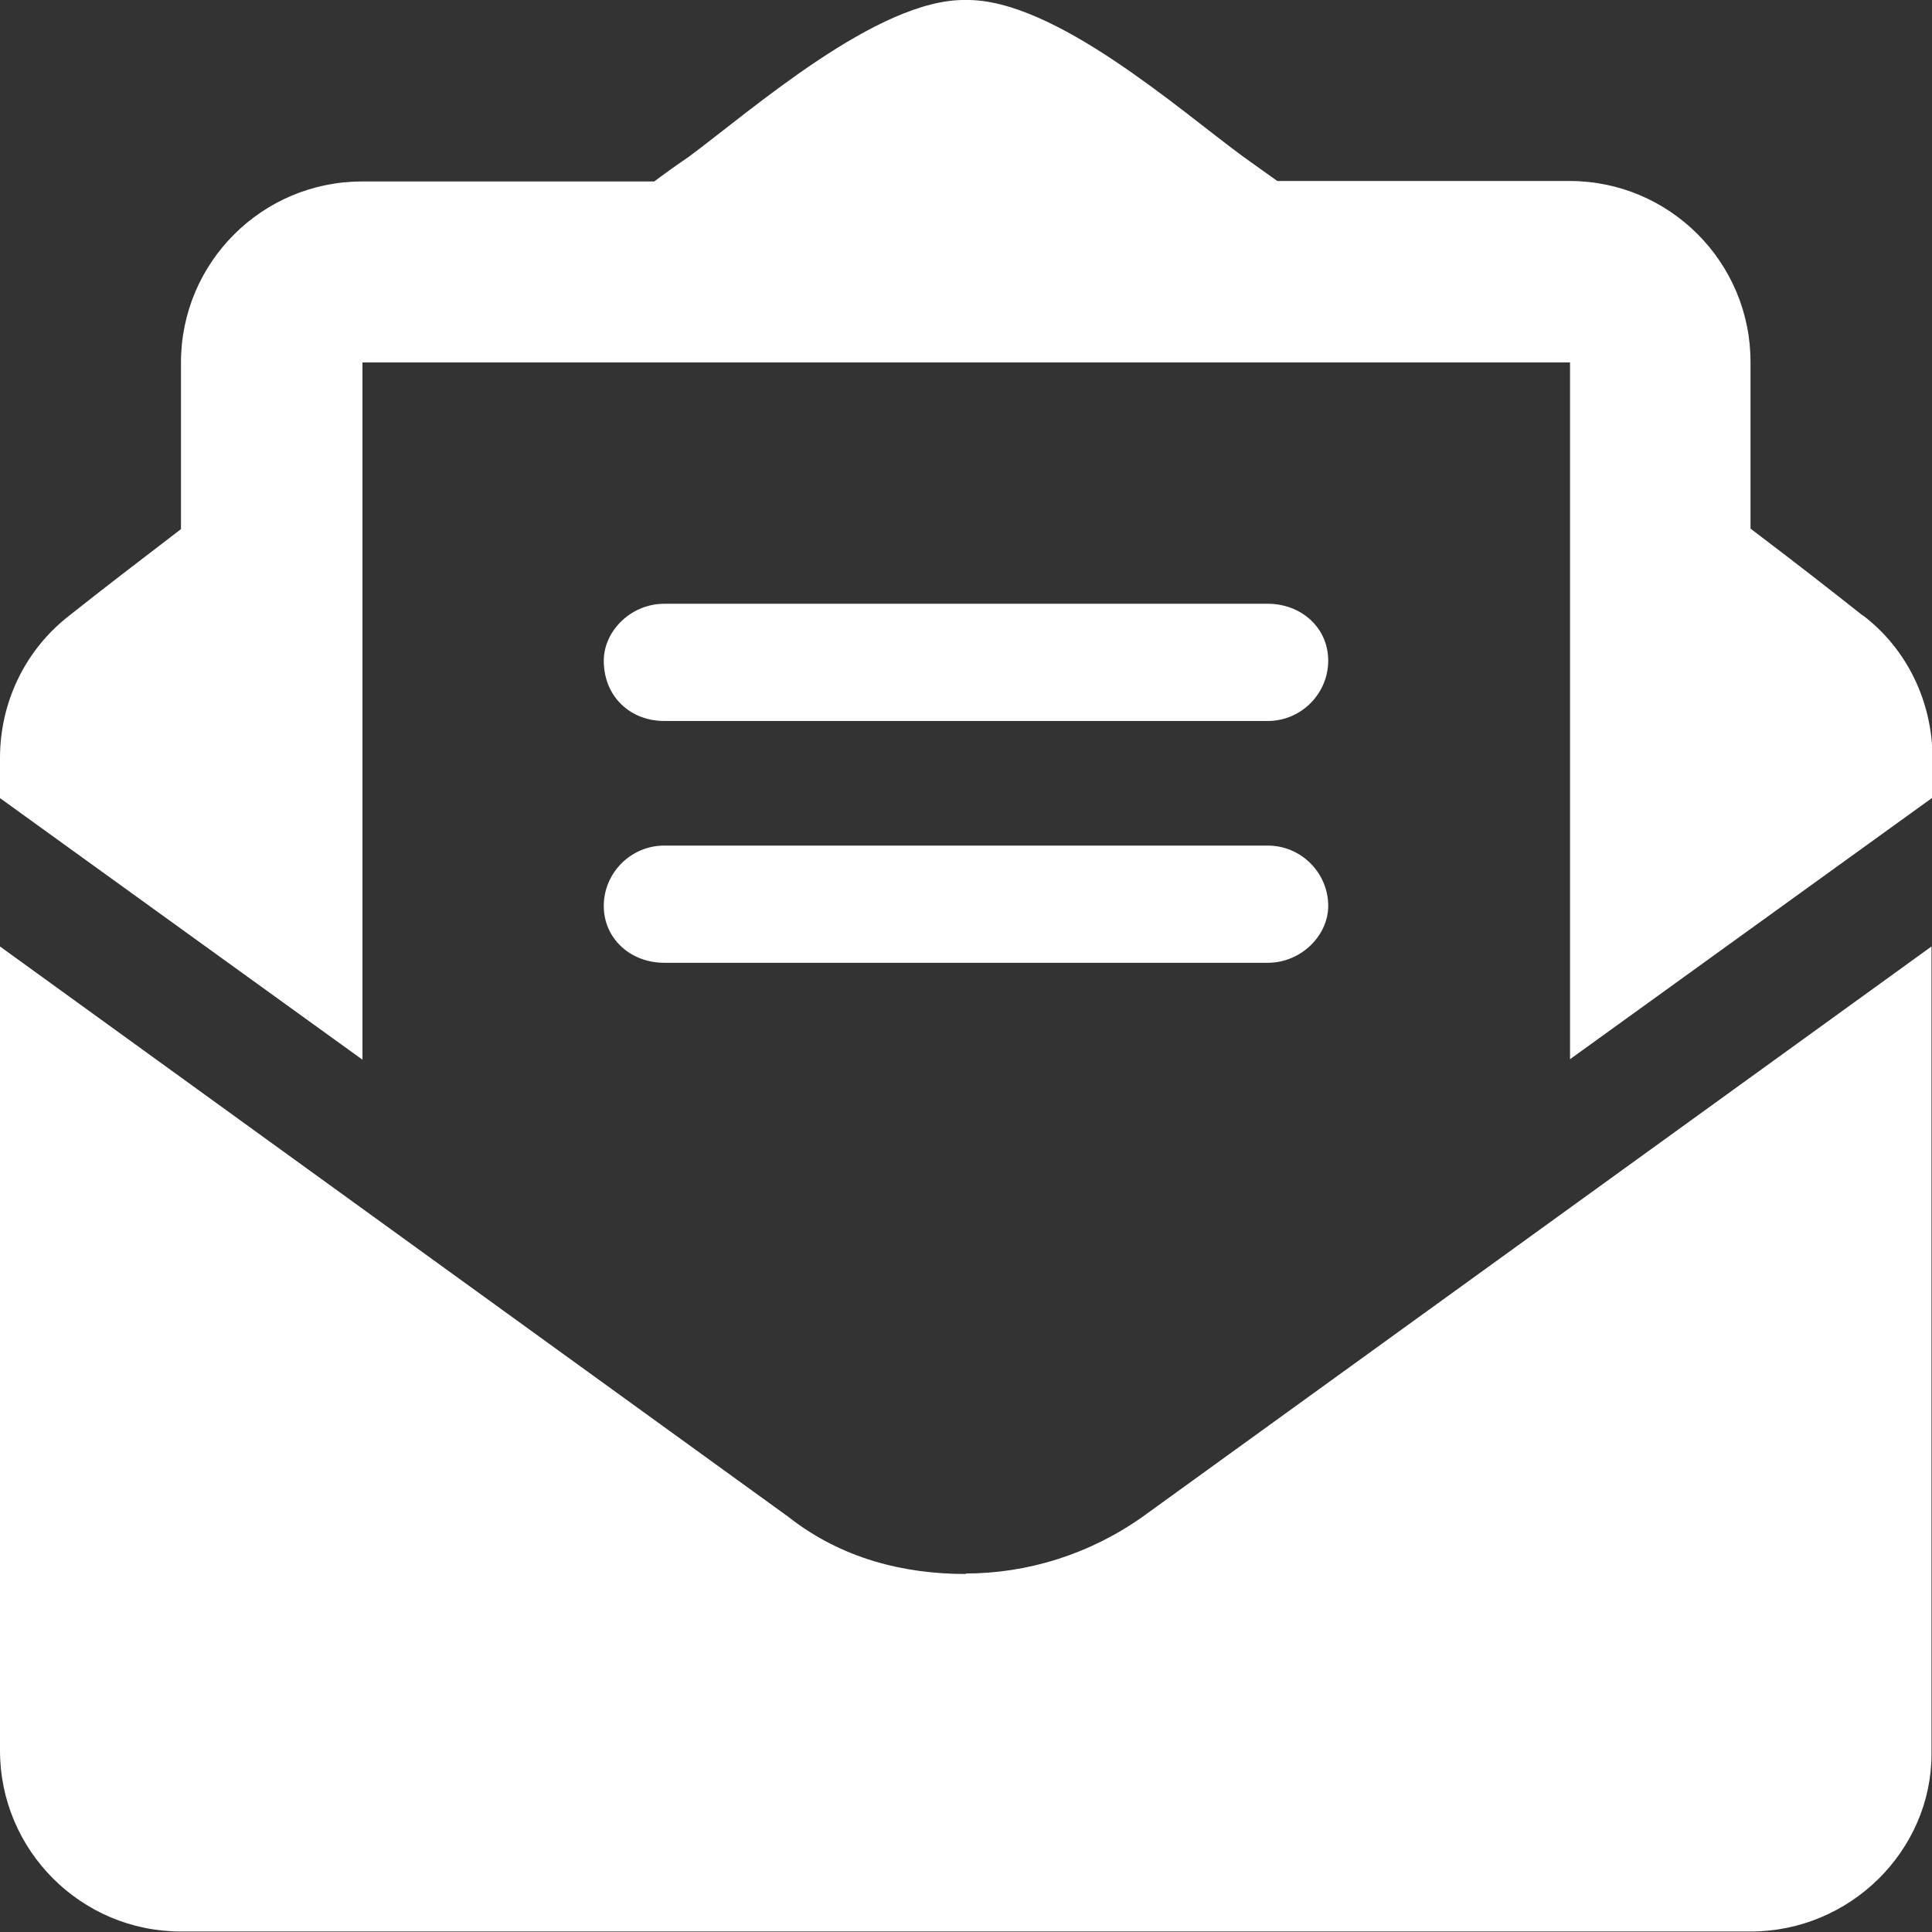 <?xml version="1.0" encoding="UTF-8"?>
<svg id="_レイヤー_2" data-name="レイヤー 2" xmlns="http://www.w3.org/2000/svg" viewBox="0 0 39.07 39.07">
  <rect x="0" y="0" width="39.07" height="39.07" fill="#333333" stroke="none"/>
  <defs>
    <style>
      .cls-1 {
        fill: #fff;
      }
    </style>
  </defs>
  <g id="_レイヤー_2-2" data-name="レイヤー 2">
    <path class="cls-1" d="M19.53,31.83c-1.25,0-2.51-.31-3.58-1.15L0,19.14v16.26c0,2.02,1.64,3.66,3.66,3.66h31.74c2.02,0,3.66-1.64,3.66-3.59v-16.33l-15.95,11.53c-1.07.76-2.33,1.15-3.58,1.15ZM37.66,12.44c-.67-.53-1.31-1.03-2.26-1.75v-3.37c0-2.02-1.64-3.66-3.66-3.66h-5.91c-.24-.17-.45-.32-.7-.5C23.85,2.22,21.31-.03,19.53,0c-1.77-.03-4.32,2.22-5.6,3.17-.25.17-.46.32-.7.5h-5.91c-2.02,0-3.66,1.64-3.66,3.66v3.37c-.94.72-1.58,1.21-2.26,1.75-.89.69-1.4,1.75-1.4,2.88v.81l7.33,5.29V7.33h24.42v14.09l7.33-5.29v-.8c0-1.13-.51-2.2-1.4-2.88ZM13.43,19.47h12.21c.67,0,1.22-.55,1.22-1.15,0-.67-.55-1.22-1.22-1.22h-12.21c-.67,0-1.22.55-1.22,1.22s.55,1.15,1.22,1.15ZM13.43,14.58h12.21c.67,0,1.22-.55,1.22-1.22s-.55-1.15-1.22-1.15h-12.21c-.67,0-1.22.55-1.22,1.15,0,.74.55,1.22,1.22,1.22Z"/>
  </g>
</svg>